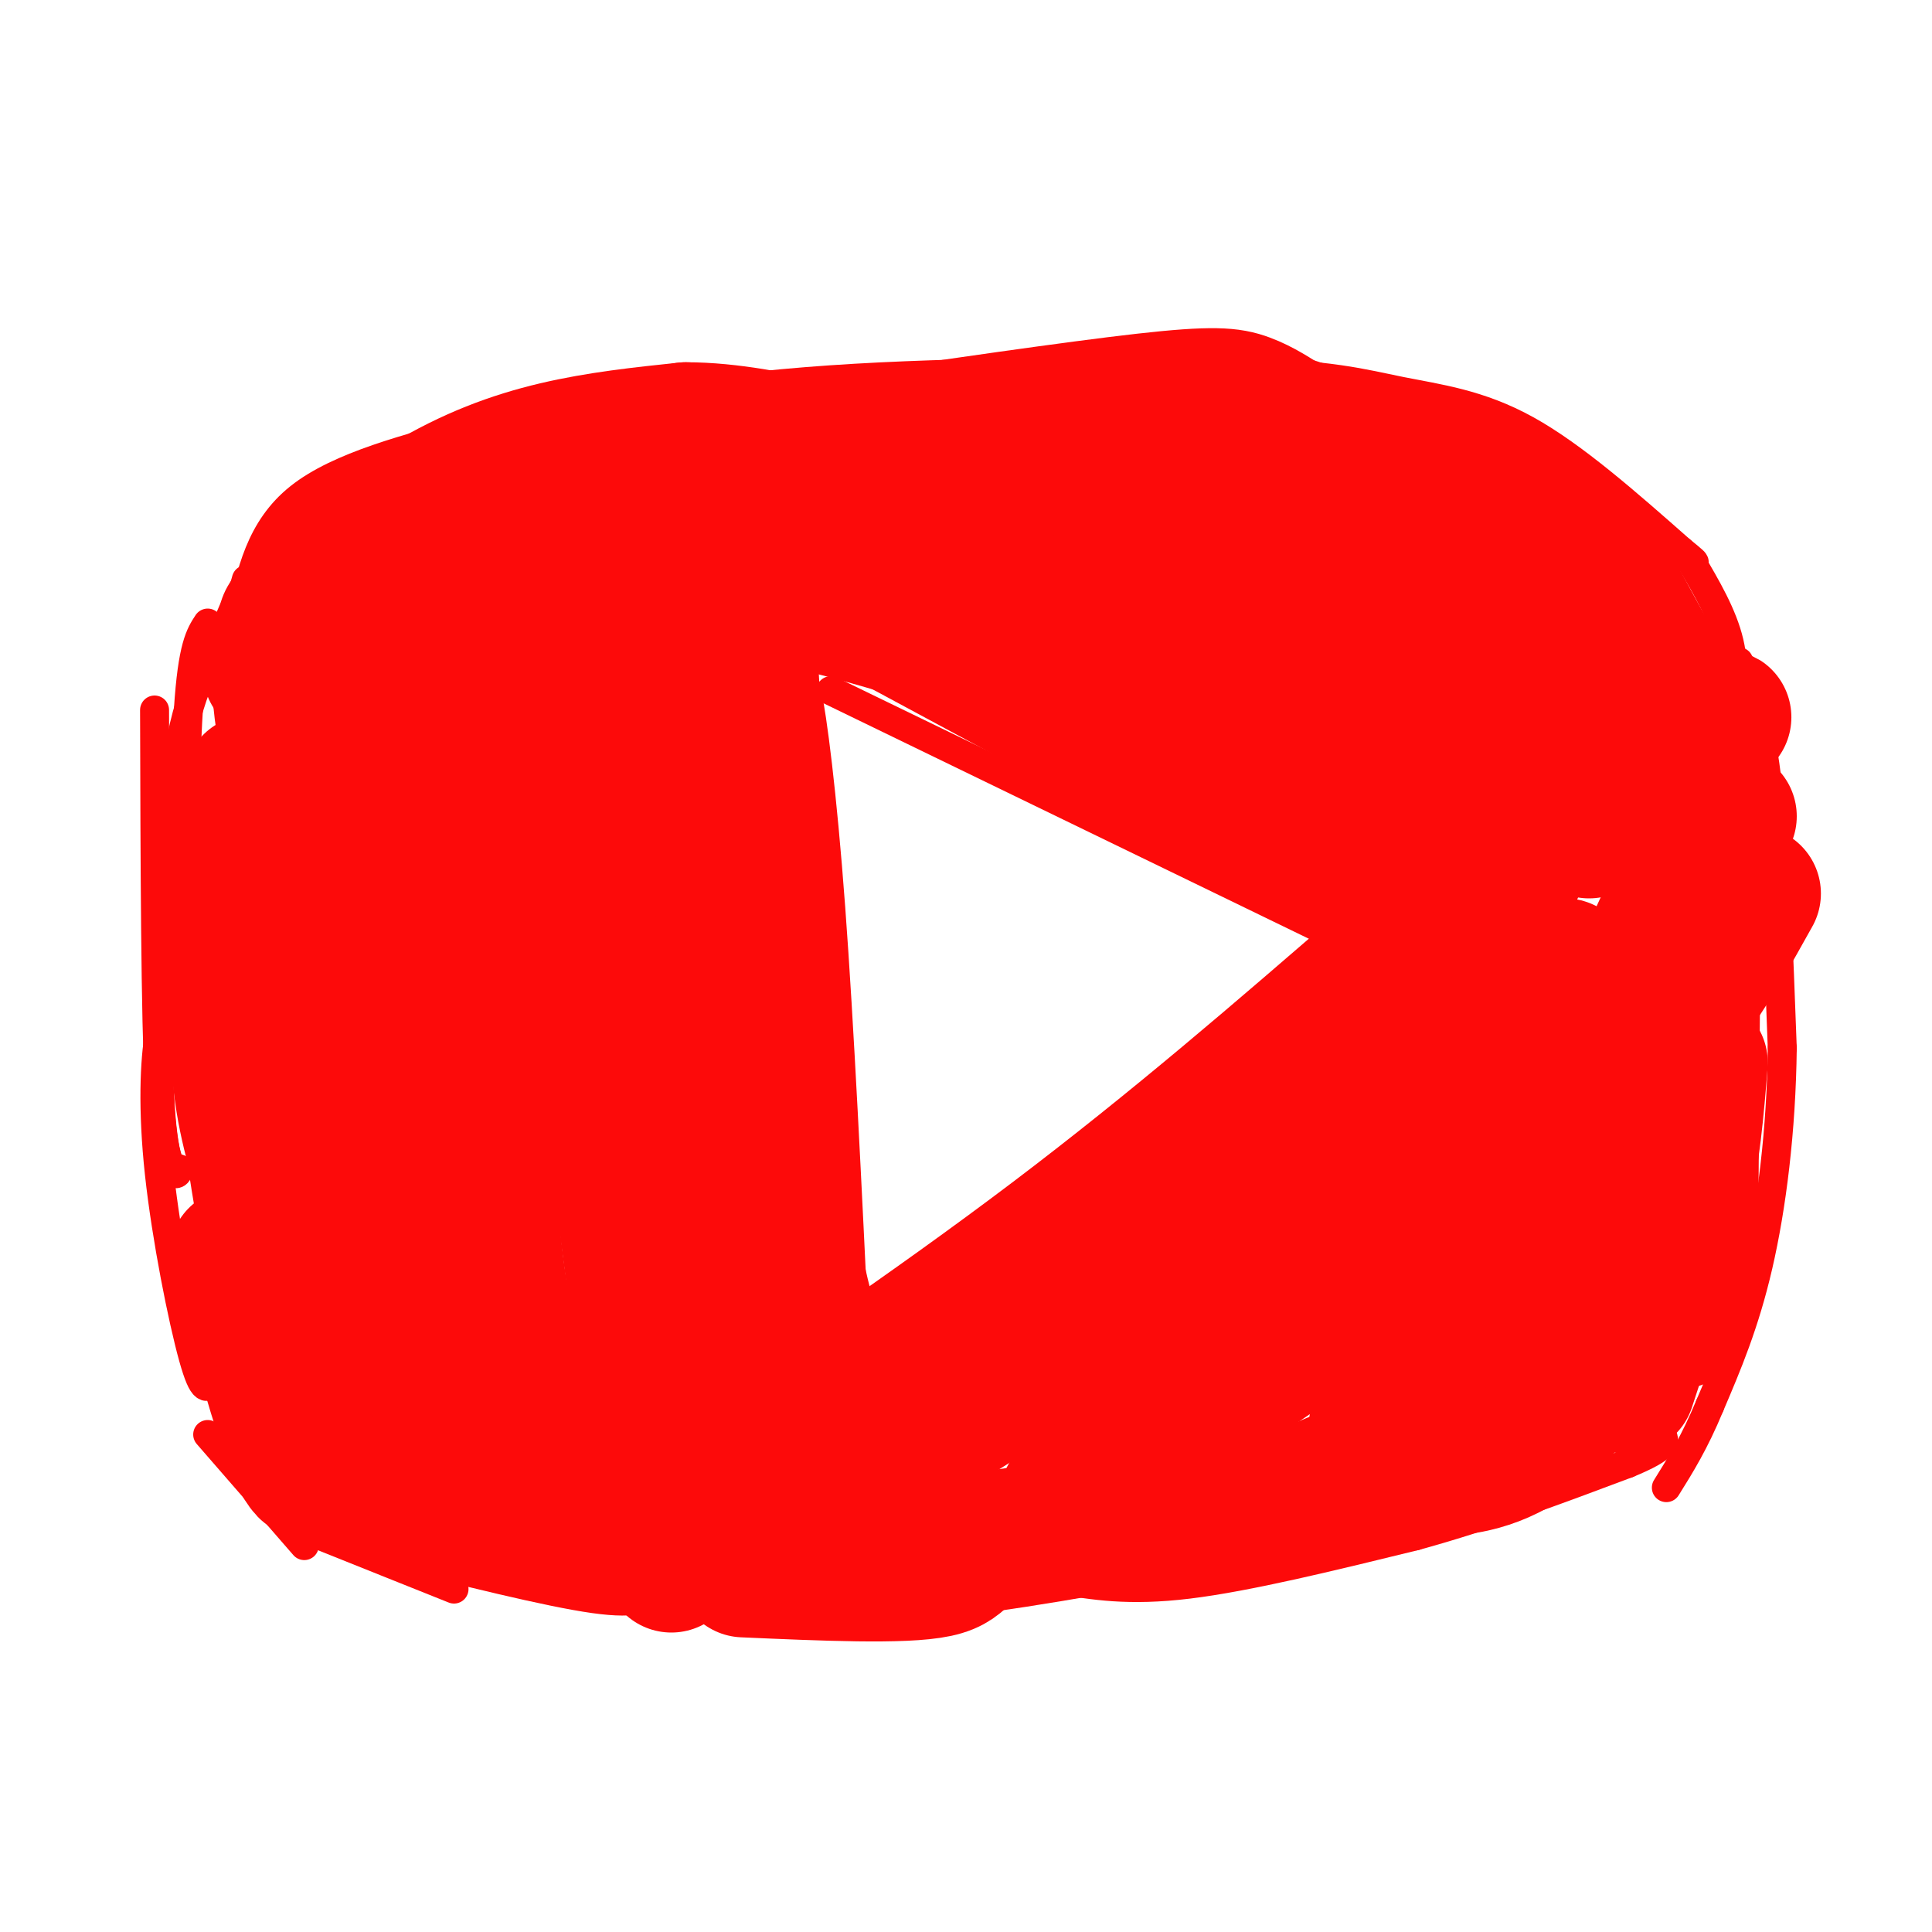 <svg viewBox='0 0 400 400' version='1.1' xmlns='http://www.w3.org/2000/svg' xmlns:xlink='http://www.w3.org/1999/xlink'><g fill='none' stroke='rgb(253,10,10)' stroke-width='6' stroke-linecap='round' stroke-linejoin='round'><path d='M56,122c0.000,0.000 42.000,-29.000 42,-29'/><path d='M98,93c6.869,-5.393 3.042,-4.375 12,-6c8.958,-1.625 30.702,-5.893 57,-8c26.298,-2.107 57.149,-2.054 88,-2'/><path d='M255,77c20.369,0.417 27.292,2.458 35,4c7.708,1.542 16.202,2.583 26,8c9.798,5.417 20.899,15.208 32,25'/><path d='M348,114c5.167,4.167 2.083,2.083 -1,0'/><path d='M350,116c3.333,5.667 6.667,11.333 8,17c1.333,5.667 0.667,11.333 0,17'/><path d='M360,137c2.250,6.333 4.500,12.667 6,26c1.500,13.333 2.250,33.667 3,54'/><path d='M369,217c-0.200,17.111 -2.200,32.889 -5,45c-2.800,12.111 -6.400,20.556 -10,29'/><path d='M354,291c-3.167,7.667 -6.083,12.333 -9,17'/><path d='M51,135c0.000,0.000 -3.000,27.000 -3,27'/><path d='M88,95c-12.667,7.750 -25.333,15.500 -32,21c-6.667,5.500 -7.333,8.750 -8,12'/><path d='M99,89c-14.417,3.750 -28.833,7.500 -37,14c-8.167,6.500 -10.083,15.750 -12,25'/><path d='M50,128c-2.000,4.167 -1.000,2.083 0,0'/><path d='M51,120c-1.833,6.333 -3.667,12.667 -4,19c-0.333,6.333 0.833,12.667 2,19'/><path d='M50,165c-0.500,17.750 -1.000,35.500 0,47c1.000,11.500 3.500,16.750 6,22'/><path d='M43,129c-1.583,2.417 -3.167,4.833 -4,18c-0.833,13.167 -0.917,37.083 -1,61'/><path d='M38,208c0.200,15.178 1.200,22.622 4,33c2.800,10.378 7.400,23.689 12,37'/><path d='M54,278c3.333,7.667 5.667,8.333 8,9'/><path d='M37,206c-1.506,1.202 -3.012,2.405 -4,8c-0.988,5.595 -1.458,15.583 0,29c1.458,13.417 4.845,30.262 7,38c2.155,7.738 3.077,6.369 4,5'/><path d='M44,286c0.833,0.833 0.917,0.417 1,0'/><path d='M32,147c0.083,31.583 0.167,63.167 1,79c0.833,15.833 2.417,15.917 4,16'/><path d='M37,242c-0.345,2.595 -3.208,1.083 -4,-15c-0.792,-16.083 0.488,-46.738 3,-65c2.512,-18.262 6.256,-24.131 10,-30'/><path d='M43,297c0.000,0.000 20.000,23.000 20,23'/><path d='M64,317c0.000,0.000 30.000,12.000 30,12'/><path d='M79,321c17.250,4.333 34.500,8.667 44,10c9.500,1.333 11.250,-0.333 13,-2'/><path d='M132,327c14.500,3.083 29.000,6.167 46,6c17.000,-0.167 36.500,-3.583 56,-7'/><path d='M219,327c7.333,1.250 14.667,2.500 27,1c12.333,-1.500 29.667,-5.750 47,-10'/><path d='M293,318c15.167,-4.167 29.583,-9.583 44,-15'/><path d='M337,303c8.500,-3.500 7.750,-4.750 7,-6'/><path d='M172,143c0.000,0.000 101.000,49.000 101,49'/><path d='M281,199c0.000,0.000 -87.000,74.000 -87,74'/><path d='M165,145c0.400,-3.822 0.800,-7.644 2,-2c1.200,5.644 3.200,20.756 5,45c1.800,24.244 3.400,57.622 5,91'/><path d='M180,277c10.833,-7.000 21.667,-14.000 28,-17c6.333,-3.000 8.167,-2.000 10,-1'/></g>
<g fill='none' stroke='rgb(253,10,10)' stroke-width='28' stroke-linecap='round' stroke-linejoin='round'><path d='M161,123c16.583,4.167 33.167,8.333 57,18c23.833,9.667 54.917,24.833 86,40'/><path d='M181,127c0.000,0.000 104.000,56.000 104,56'/><path d='M162,100c43.083,16.000 86.167,32.000 114,44c27.833,12.000 40.417,20.000 53,28'/><path d='M179,94c4.006,-0.232 8.012,-0.464 7,-2c-1.012,-1.536 -7.042,-4.375 18,6c25.042,10.375 81.155,33.964 112,48c30.845,14.036 36.423,18.518 42,23'/><path d='M225,93c-6.511,-4.533 -13.022,-9.067 13,2c26.022,11.067 84.578,37.733 107,48c22.422,10.267 8.711,4.133 -5,-2'/><path d='M254,95c0.000,0.000 71.000,26.000 71,26'/><path d='M281,96c0.000,0.000 45.000,18.000 45,18'/><path d='M297,97c0.000,0.000 27.000,15.000 27,15'/><path d='M154,109c2.756,56.289 5.511,112.578 9,141c3.489,28.422 7.711,28.978 9,31c1.289,2.022 -0.356,5.511 -2,9'/><path d='M125,106c0.000,0.000 30.000,205.000 30,205'/><path d='M118,127c-2.250,-4.917 -4.500,-9.833 -1,23c3.500,32.833 12.750,103.417 22,174'/><path d='M94,127c2.220,38.827 4.440,77.655 6,102c1.560,24.345 2.458,34.208 5,47c2.542,12.792 6.726,28.512 8,34c1.274,5.488 -0.363,0.744 -2,-4'/><path d='M78,131c-0.500,21.583 -1.000,43.167 2,73c3.000,29.833 9.500,67.917 16,106'/><path d='M65,146c-2.147,-3.018 -4.293,-6.035 -4,19c0.293,25.035 3.027,78.123 4,101c0.973,22.877 0.185,15.544 2,18c1.815,2.456 6.233,14.702 8,19c1.767,4.298 0.884,0.649 0,-3'/><path d='M52,162c-2.400,7.333 -4.800,14.667 -4,33c0.800,18.333 4.800,47.667 8,63c3.200,15.333 5.600,16.667 8,18'/><path d='M176,302c0.000,0.000 0.100,0.100 0.1,0.1'/><path d='M294,198c-1.244,3.511 -2.489,7.022 -9,17c-6.511,9.978 -18.289,26.422 -36,42c-17.711,15.578 -41.356,30.289 -65,45'/><path d='M262,221c-5.000,7.000 -10.000,14.000 -23,26c-13.000,12.000 -34.000,29.000 -55,46'/><path d='M314,180c-13.583,20.250 -27.167,40.500 -44,57c-16.833,16.500 -36.917,29.250 -57,42'/><path d='M324,200c-8.500,12.917 -17.000,25.833 -34,42c-17.000,16.167 -42.500,35.583 -68,55'/><path d='M363,185c-8.667,15.583 -17.333,31.167 -41,52c-23.667,20.833 -62.333,46.917 -101,73'/><path d='M353,170c-6.500,16.667 -13.000,33.333 -24,48c-11.000,14.667 -26.500,27.333 -42,40'/><path d='M349,220c0.000,0.000 -64.000,75.000 -64,75'/><path d='M348,233c0.000,0.000 -40.000,55.000 -40,55'/><path d='M352,220c-0.750,9.417 -1.500,18.833 -4,30c-2.500,11.167 -6.750,24.083 -11,37'/><path d='M333,120c6.511,12.133 13.022,24.267 16,27c2.978,2.733 2.422,-3.933 2,13c-0.422,16.933 -0.711,57.467 -1,98'/><path d='M350,258c-0.833,18.667 -2.417,16.333 -4,14'/><path d='M340,269c-7.202,10.982 -14.405,21.964 -22,28c-7.595,6.036 -15.583,7.125 -21,7c-5.417,-0.125 -8.262,-1.464 -14,0c-5.738,1.464 -14.369,5.732 -23,10'/><path d='M260,314c-14.679,2.036 -39.875,2.125 -51,4c-11.125,1.875 -8.179,5.536 -15,7c-6.821,1.464 -23.411,0.732 -40,0'/><path d='M165,317c-25.911,-0.933 -51.822,-1.867 -66,-3c-14.178,-1.133 -16.622,-2.467 -18,-4c-1.378,-1.533 -1.689,-3.267 -2,-5'/><path d='M49,260c4.500,16.417 9.000,32.833 12,40c3.000,7.167 4.500,5.083 6,3'/><path d='M56,139c0.774,-4.381 1.548,-8.762 7,-15c5.452,-6.238 15.583,-14.333 25,-20c9.417,-5.667 18.119,-8.905 27,-11c8.881,-2.095 17.940,-3.048 27,-4'/><path d='M142,89c9.167,0.000 18.583,2.000 28,4'/><path d='M80,128c20.756,-8.133 41.511,-16.267 56,-21c14.489,-4.733 22.711,-6.067 35,-7c12.289,-0.933 28.644,-1.467 45,-2'/><path d='M172,92c25.311,-3.689 50.622,-7.378 65,-9c14.378,-1.622 17.822,-1.178 21,0c3.178,1.178 6.089,3.089 9,5'/><path d='M268,88c0.000,0.000 15.000,5.000 15,5'/><path d='M246,94c-6.089,-0.156 -12.178,-0.311 -30,3c-17.822,3.311 -47.378,10.089 -67,16c-19.622,5.911 -29.311,10.956 -39,16'/><path d='M71,139c-3.708,2.685 -7.417,5.369 -10,14c-2.583,8.631 -4.042,23.208 -5,31c-0.958,7.792 -1.417,8.798 0,13c1.417,4.202 4.708,11.601 8,19'/><path d='M286,207c-18.333,16.000 -36.667,32.000 -50,45c-13.333,13.000 -21.667,23.000 -30,33'/><path d='M287,199c-21.833,18.917 -43.667,37.833 -69,57c-25.333,19.167 -54.167,38.583 -83,58'/></g>
</svg>